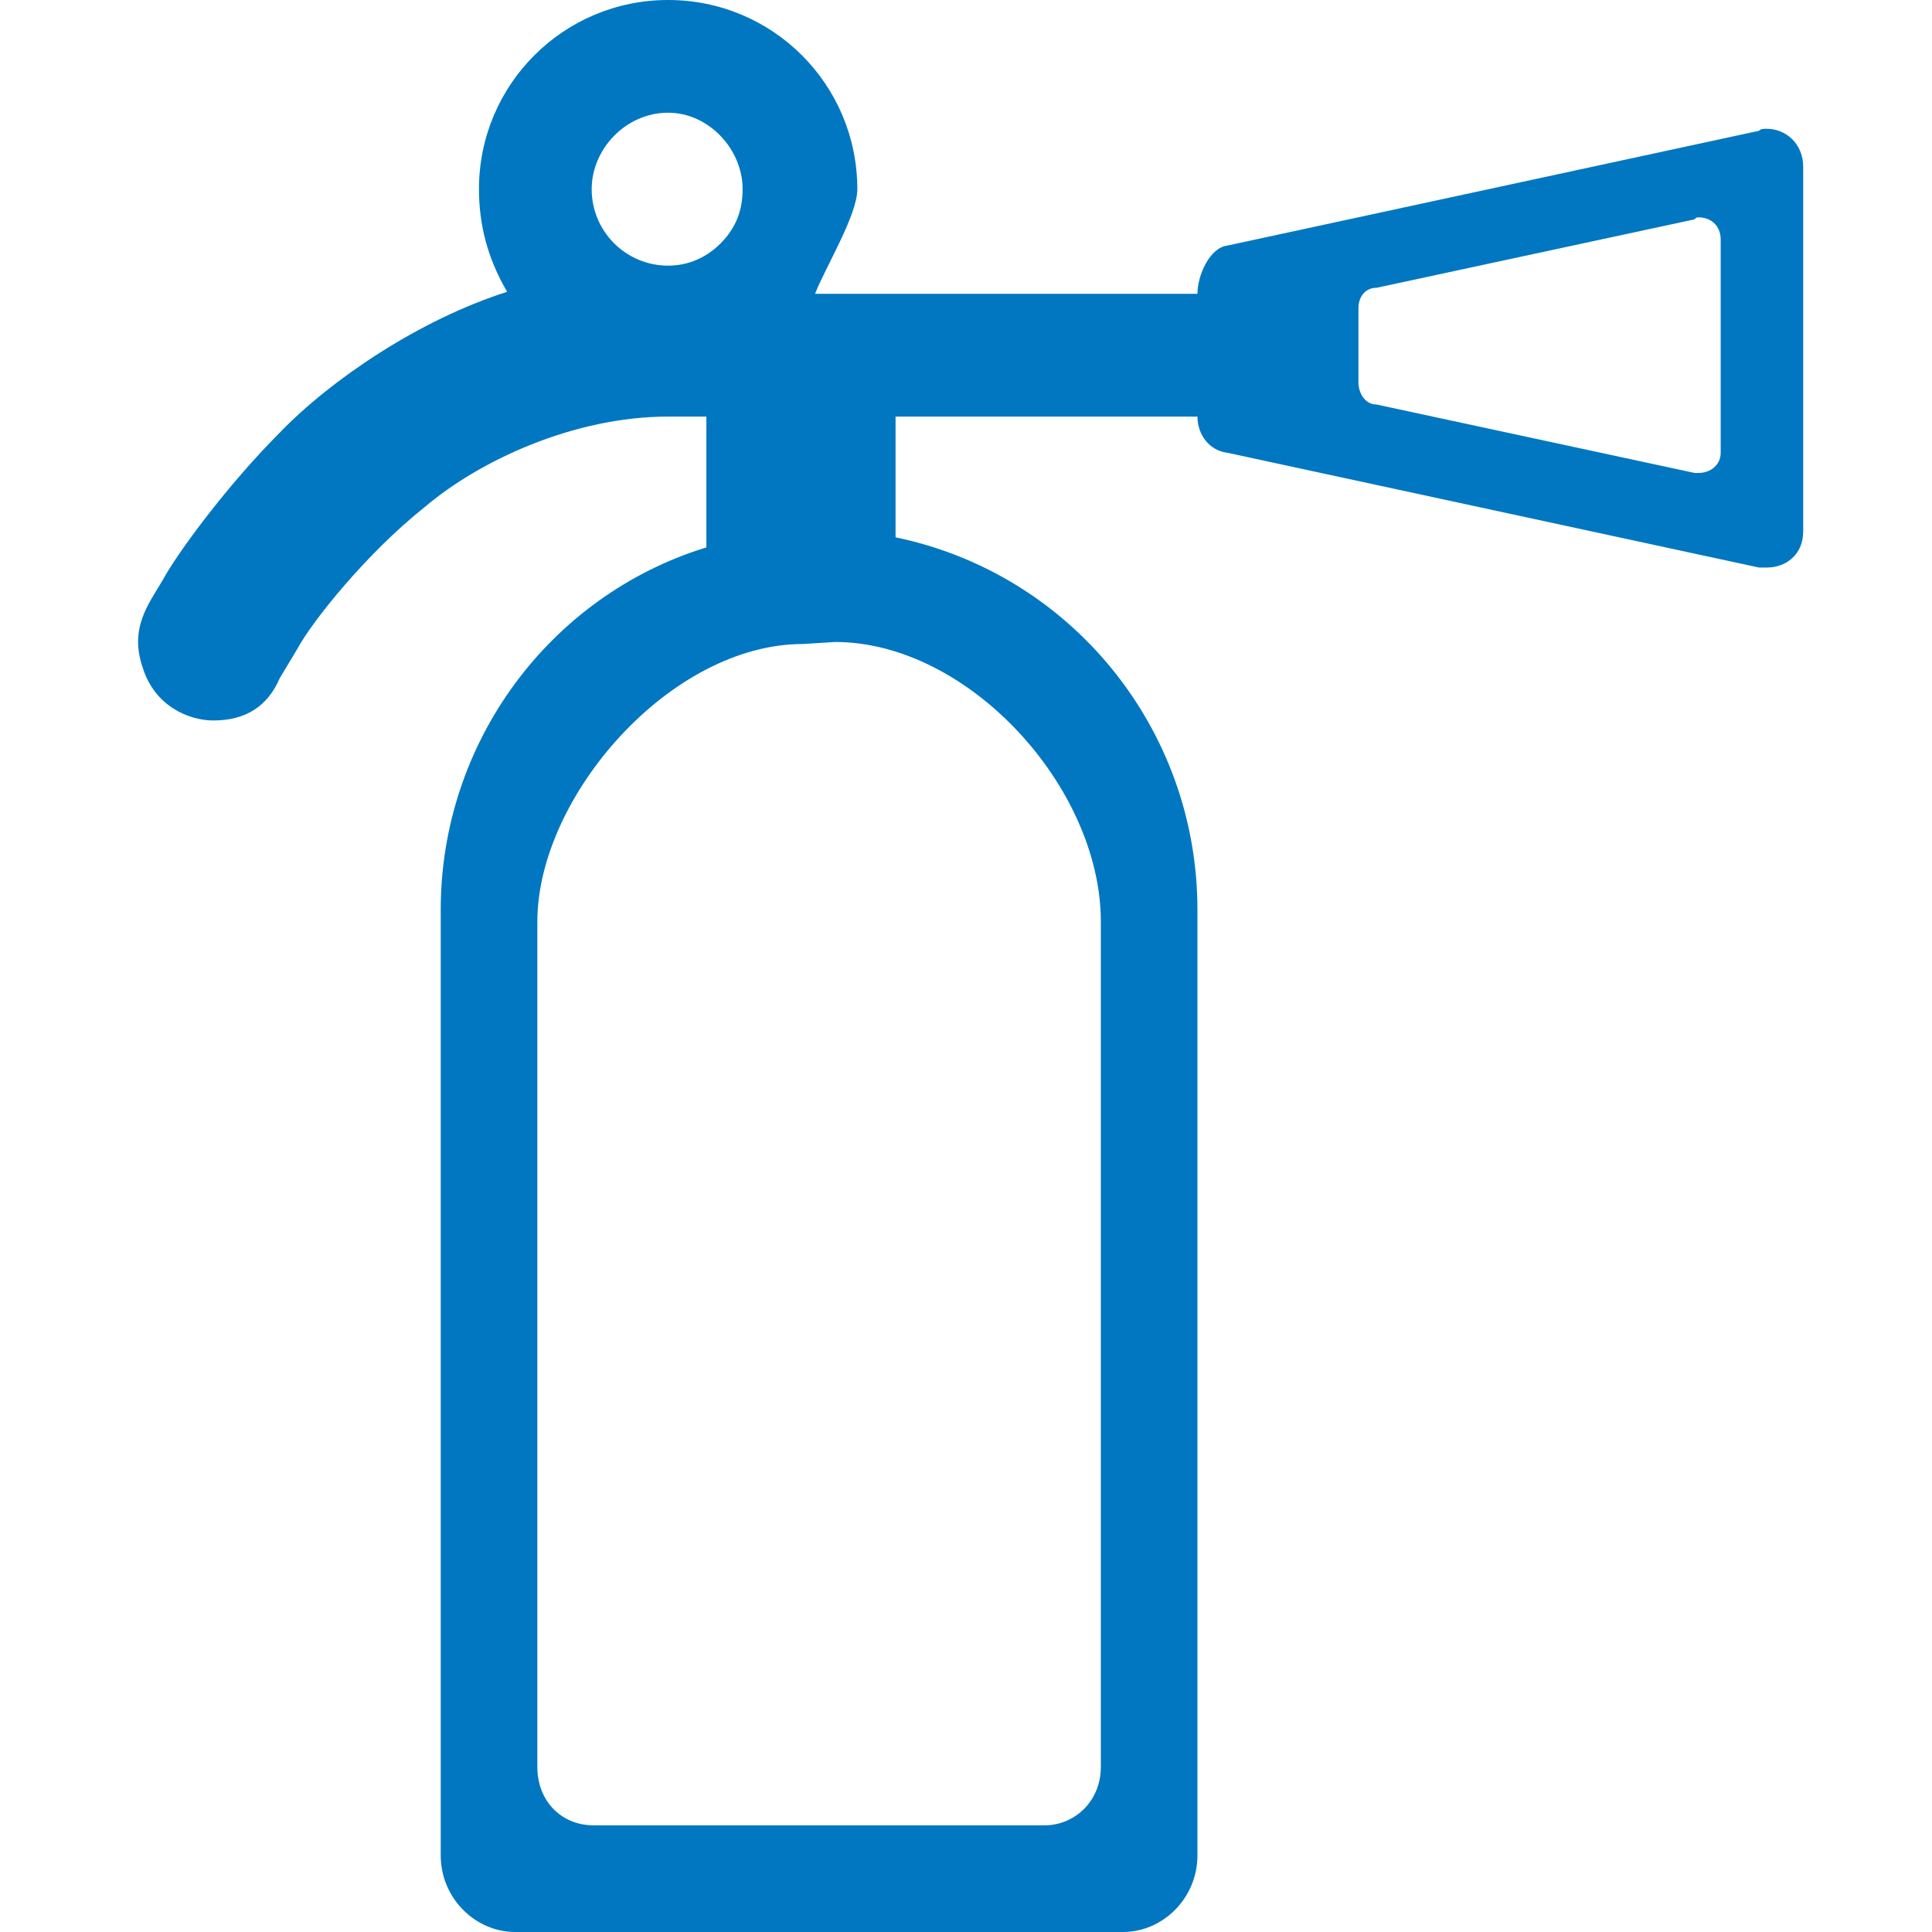 <?xml version="1.0" encoding="utf-8"?>
<!DOCTYPE svg PUBLIC "-//W3C//DTD SVG 1.1//EN" "http://www.w3.org/Graphics/SVG/1.1/DTD/svg11.dtd">
<svg version="1.1" xmlns="http://www.w3.org/2000/svg" xmlns:xlink="http://www.w3.org/1999/xlink" x="0px" y="0px" width="960px"
   height="960px" viewBox="0 0 960 960" enable-background="new 0 0 1920 1080" xml:space="preserve">

<g id="359">
   <path id="1" style="fill:#0077c0" d="M896 696v181c0 12 -9 19 -18 19c-2 0 -3 0 -4 -1l-264 -57c-9 -1 -15 -15 -15 -24h-190c5 13 21 39 21 52c0 52 -42 94 -94 94s-94 -42 -94 -94c0 -17 4 -34 14 -51c-44 -14 -88 -44 -113 -70c-26 -26 -51 -60 -58 -73c-7 -12 -17 -24 -10 -44c6 -19 23 -26 35 -26 c16 0 27 7 33 21l9 15c7 13 34 47 63 70c27 23 74 45 121 45h19v-65c-78 -24 -132 -97 -132 -180v-470c0 -21 17 -38 37 -38h302c20 0 37 17 37 38v470c0 90 -63 167 -150 185v60h150c0 -9 6 -17 15 -18l264 -57h4c9 0 18 6 18 18zM358 839c-7 -7 -16 -11 -26 -11 c-21 0 -38 17 -38 38c0 20 17 38 38 38c20 0 37 -18 37 -38c0 -10 -3 -19 -11 -27zM675 770v37c0 5 3 10 9 10l158 34c1 1 1 1 2 1c6 0 11 -4 11 -11v-106c0 -6 -5 -10 -11 -10h-2l-158 34c-6 0 -9 6 -9 11zM399 640l16 1c66 0 132 -72 132 -139v-420c0 -17 -13 -29 -28 -29
h-224c-16 0 -28 12 -28 29v420c0 62 66 138 132 138z"
     transform="translate(0, 960) scale(1, -1)" />
</g>

</svg>
